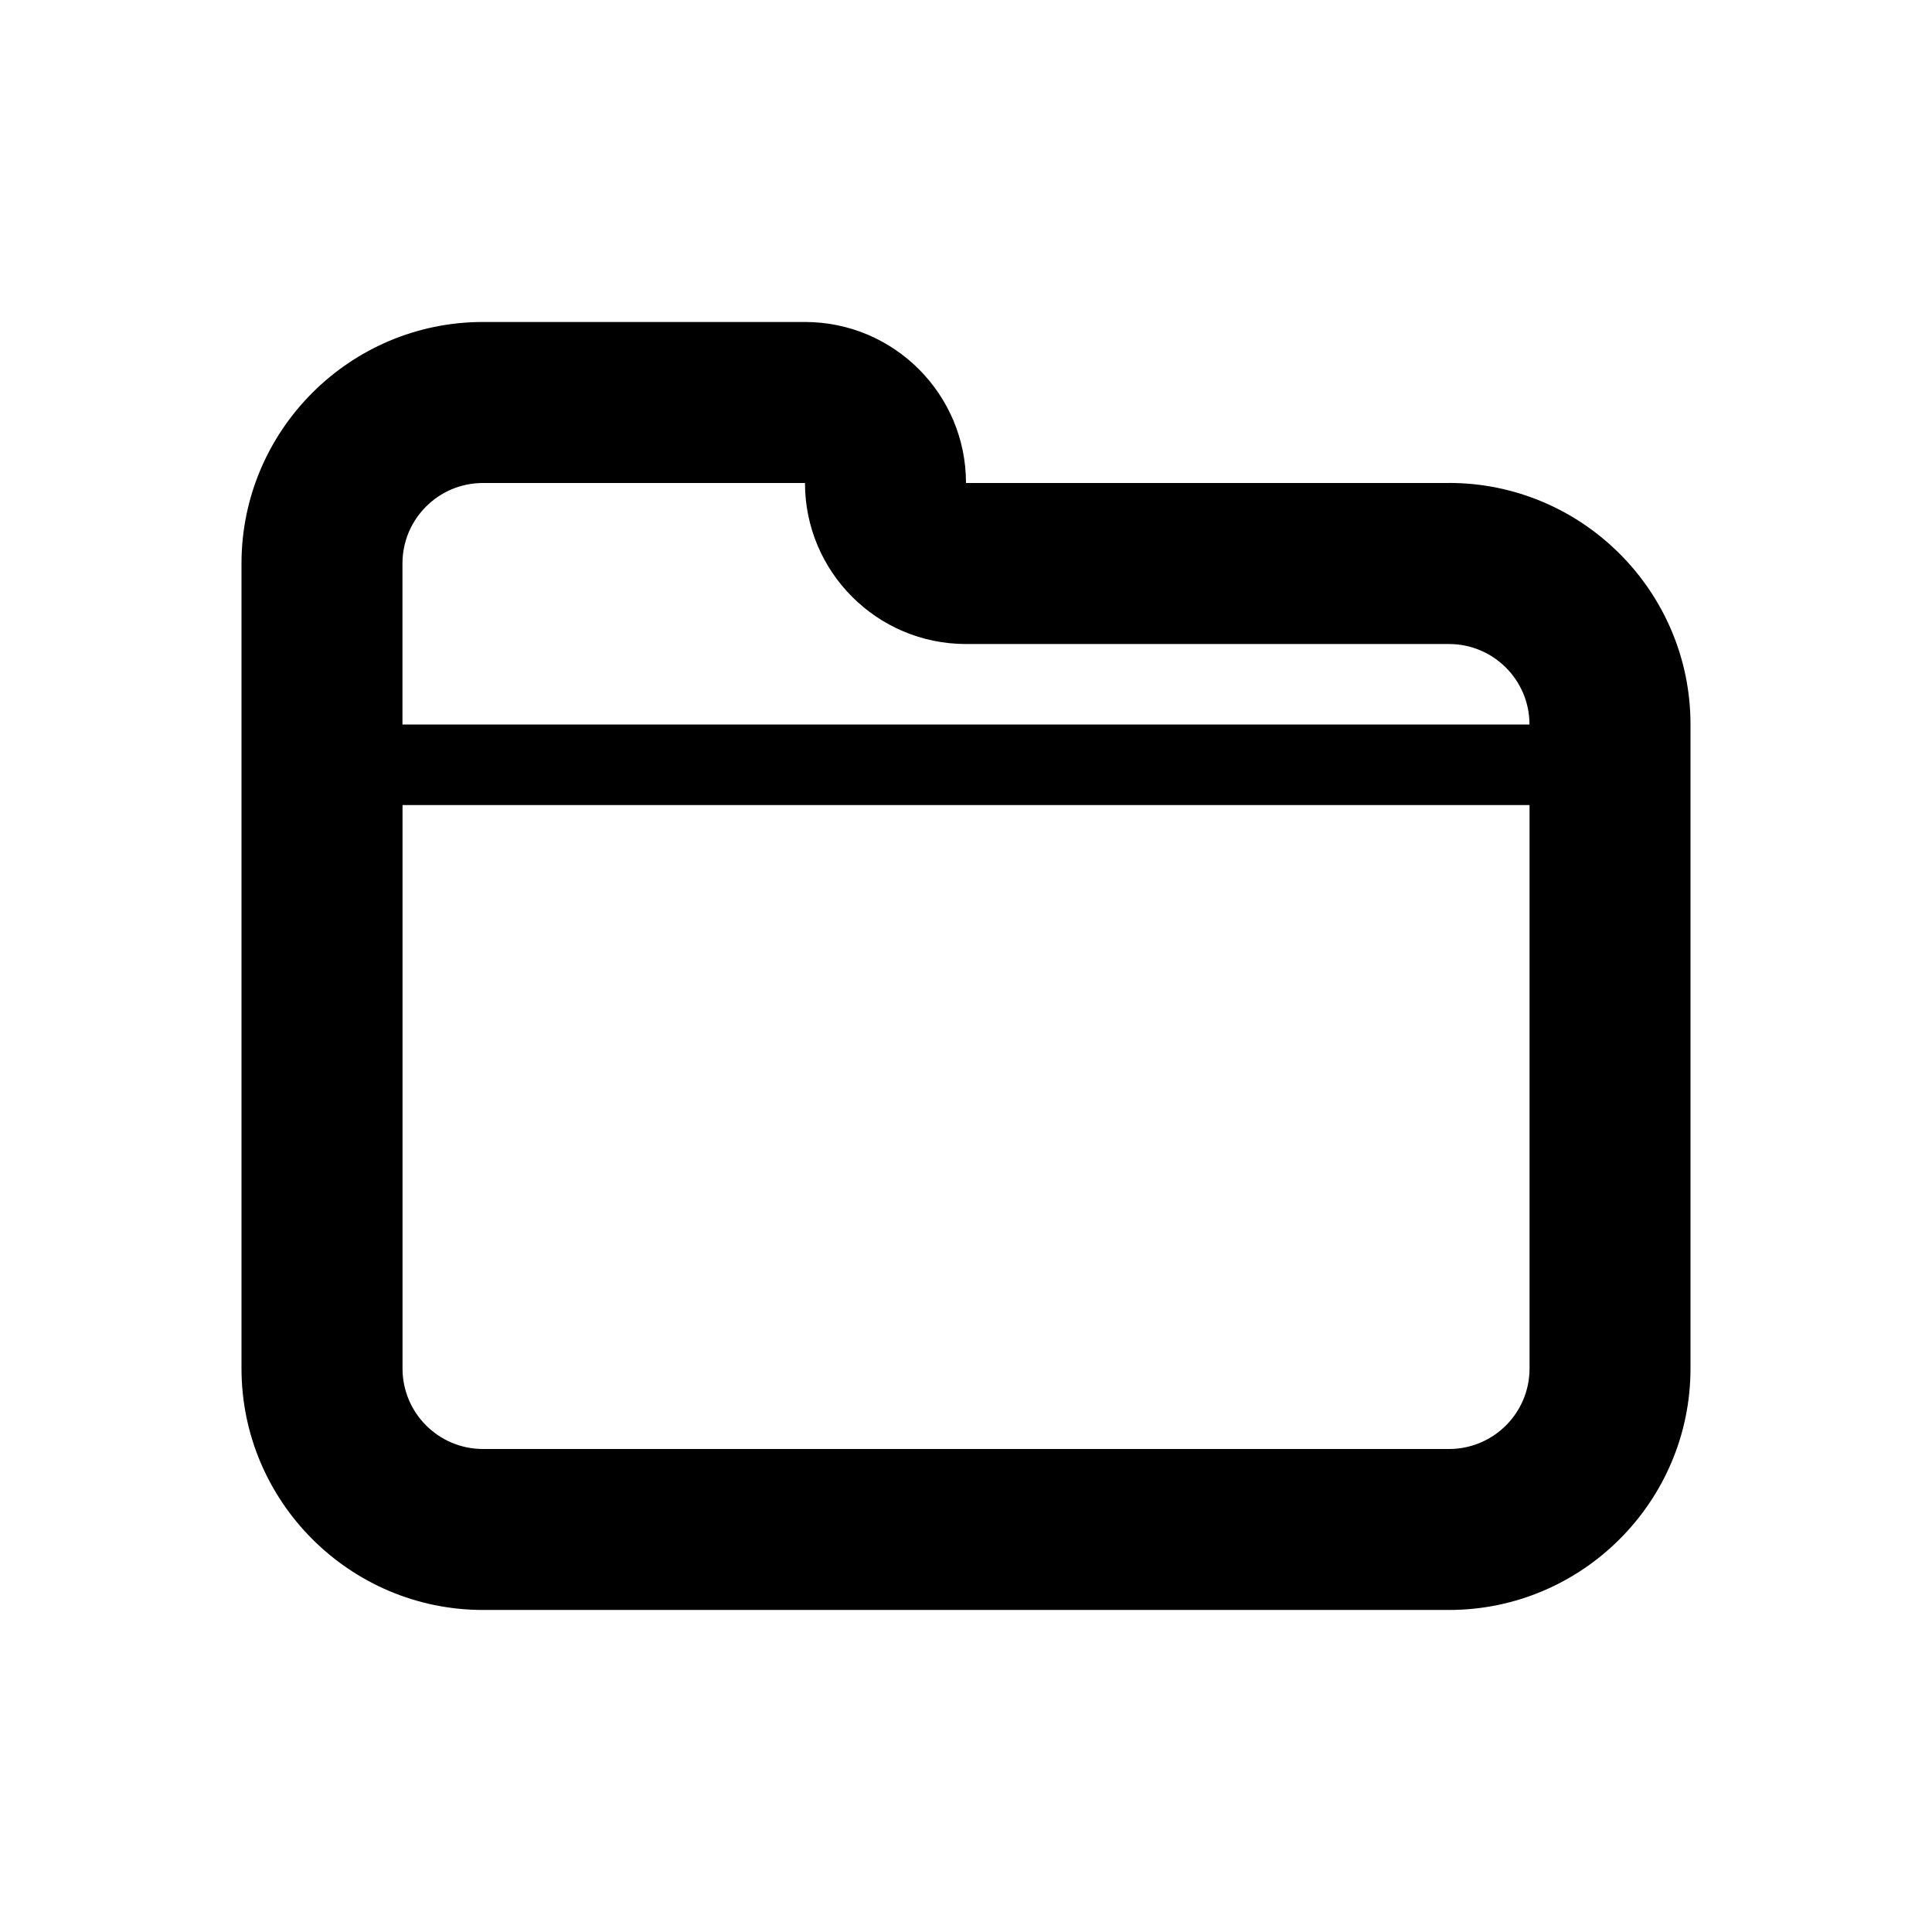 <?xml version="1.0" encoding="utf-8"?>
<!DOCTYPE svg PUBLIC "-//W3C//DTD SVG 1.1//EN" "http://www.w3.org/Graphics/SVG/1.1/DTD/svg11.dtd">
<svg version="1.1" xmlns="http://www.w3.org/2000/svg" xmlns:xlink="http://www.w3.org/1999/xlink" width="32" height="32" viewBox="0 0 32 32">

	<path d="M24 8h-8c0-1.472-1.195-2.667-2.667-2.667h-5.333c-2.205 0-4 1.795-4 4v13.333c0 2.205 1.795 4 4 4h16c2.205 0 4-1.795 4-4v-10.667c0-2.205-1.795-4-4-4zM8 8h5.333c0 1.472 1.195 2.667 2.667 2.667h8c0.736 0 1.333 0.597 1.333 1.333h-18.667v-2.667c0-0.736 0.597-1.333 1.333-1.333zM24 24h-16c-0.736 0-1.333-0.597-1.333-1.333v-9.333h18.667v9.333c0 0.736-0.597 1.333-1.333 1.333z"></path>
</svg>
